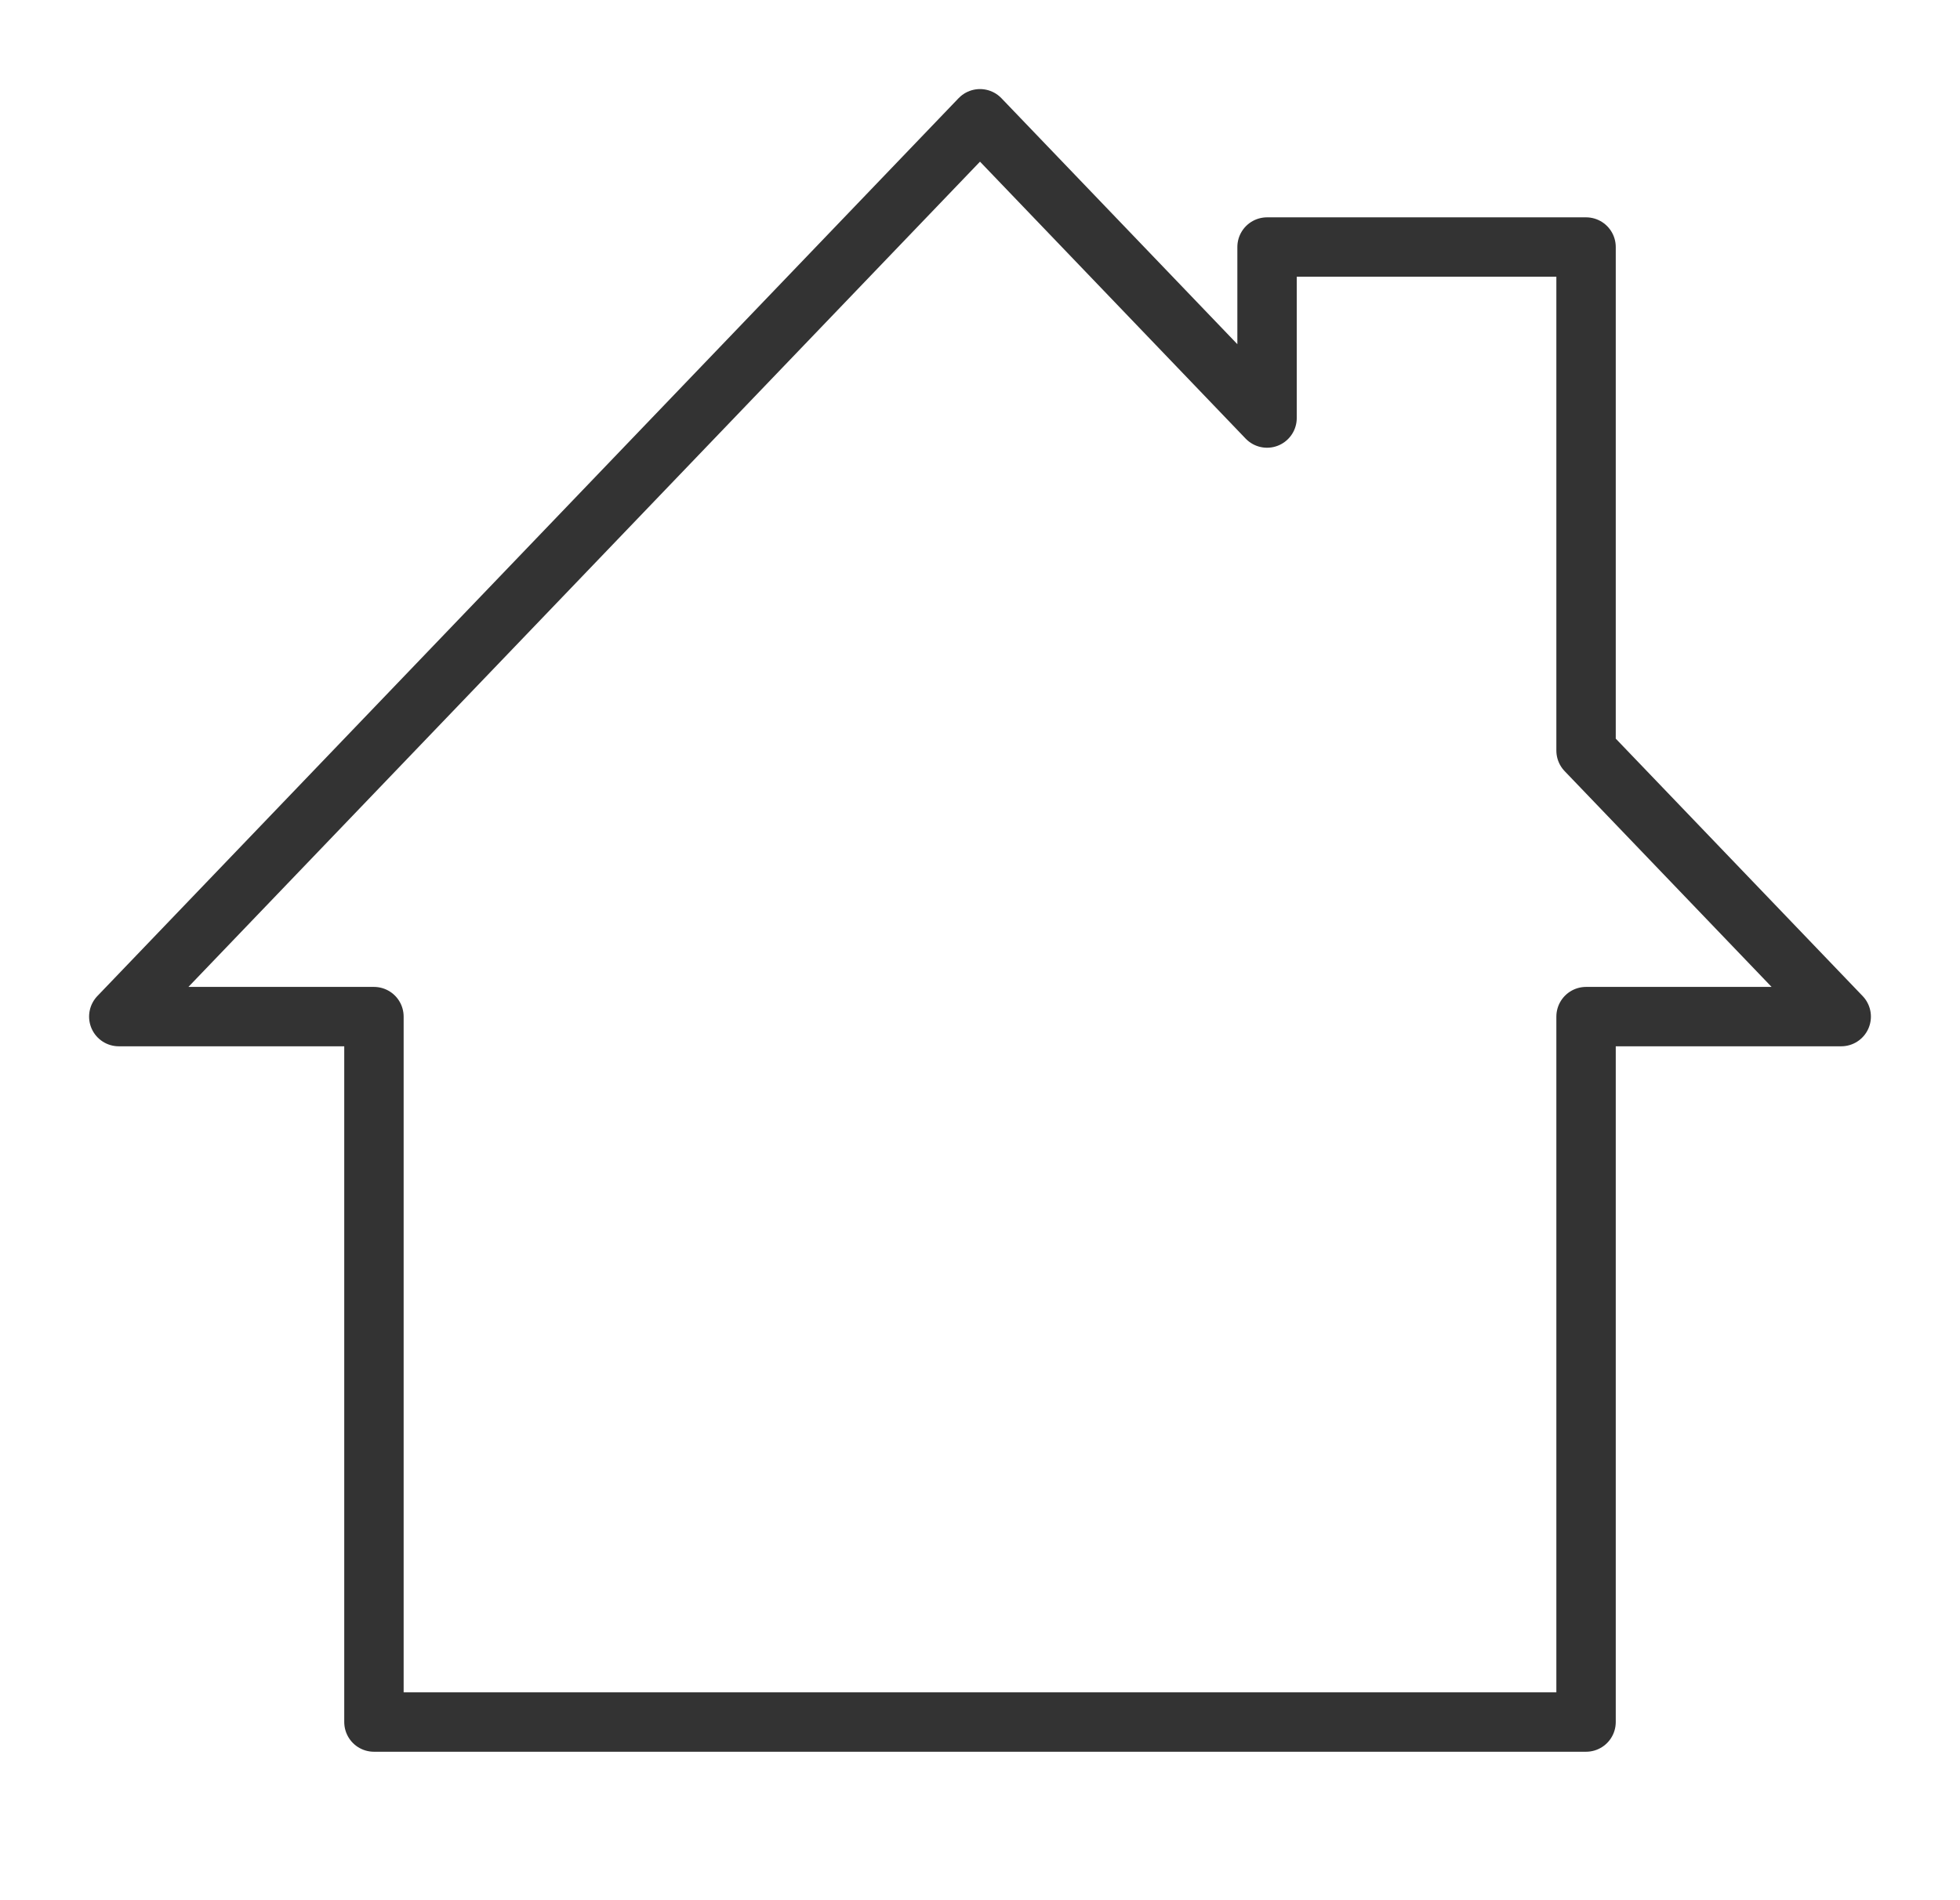 <svg width="33" height="32" viewBox="0 0 33 32" fill="none" xmlns="http://www.w3.org/2000/svg">
<path d="M26.704 12.64L31 17.12H26.704V29H6.296V17.12H2L16.5 2L21.333 7.04V4.16H26.704V12.64Z" stroke="#333333" stroke-linecap="round" stroke-linejoin="round"/>
</svg>
